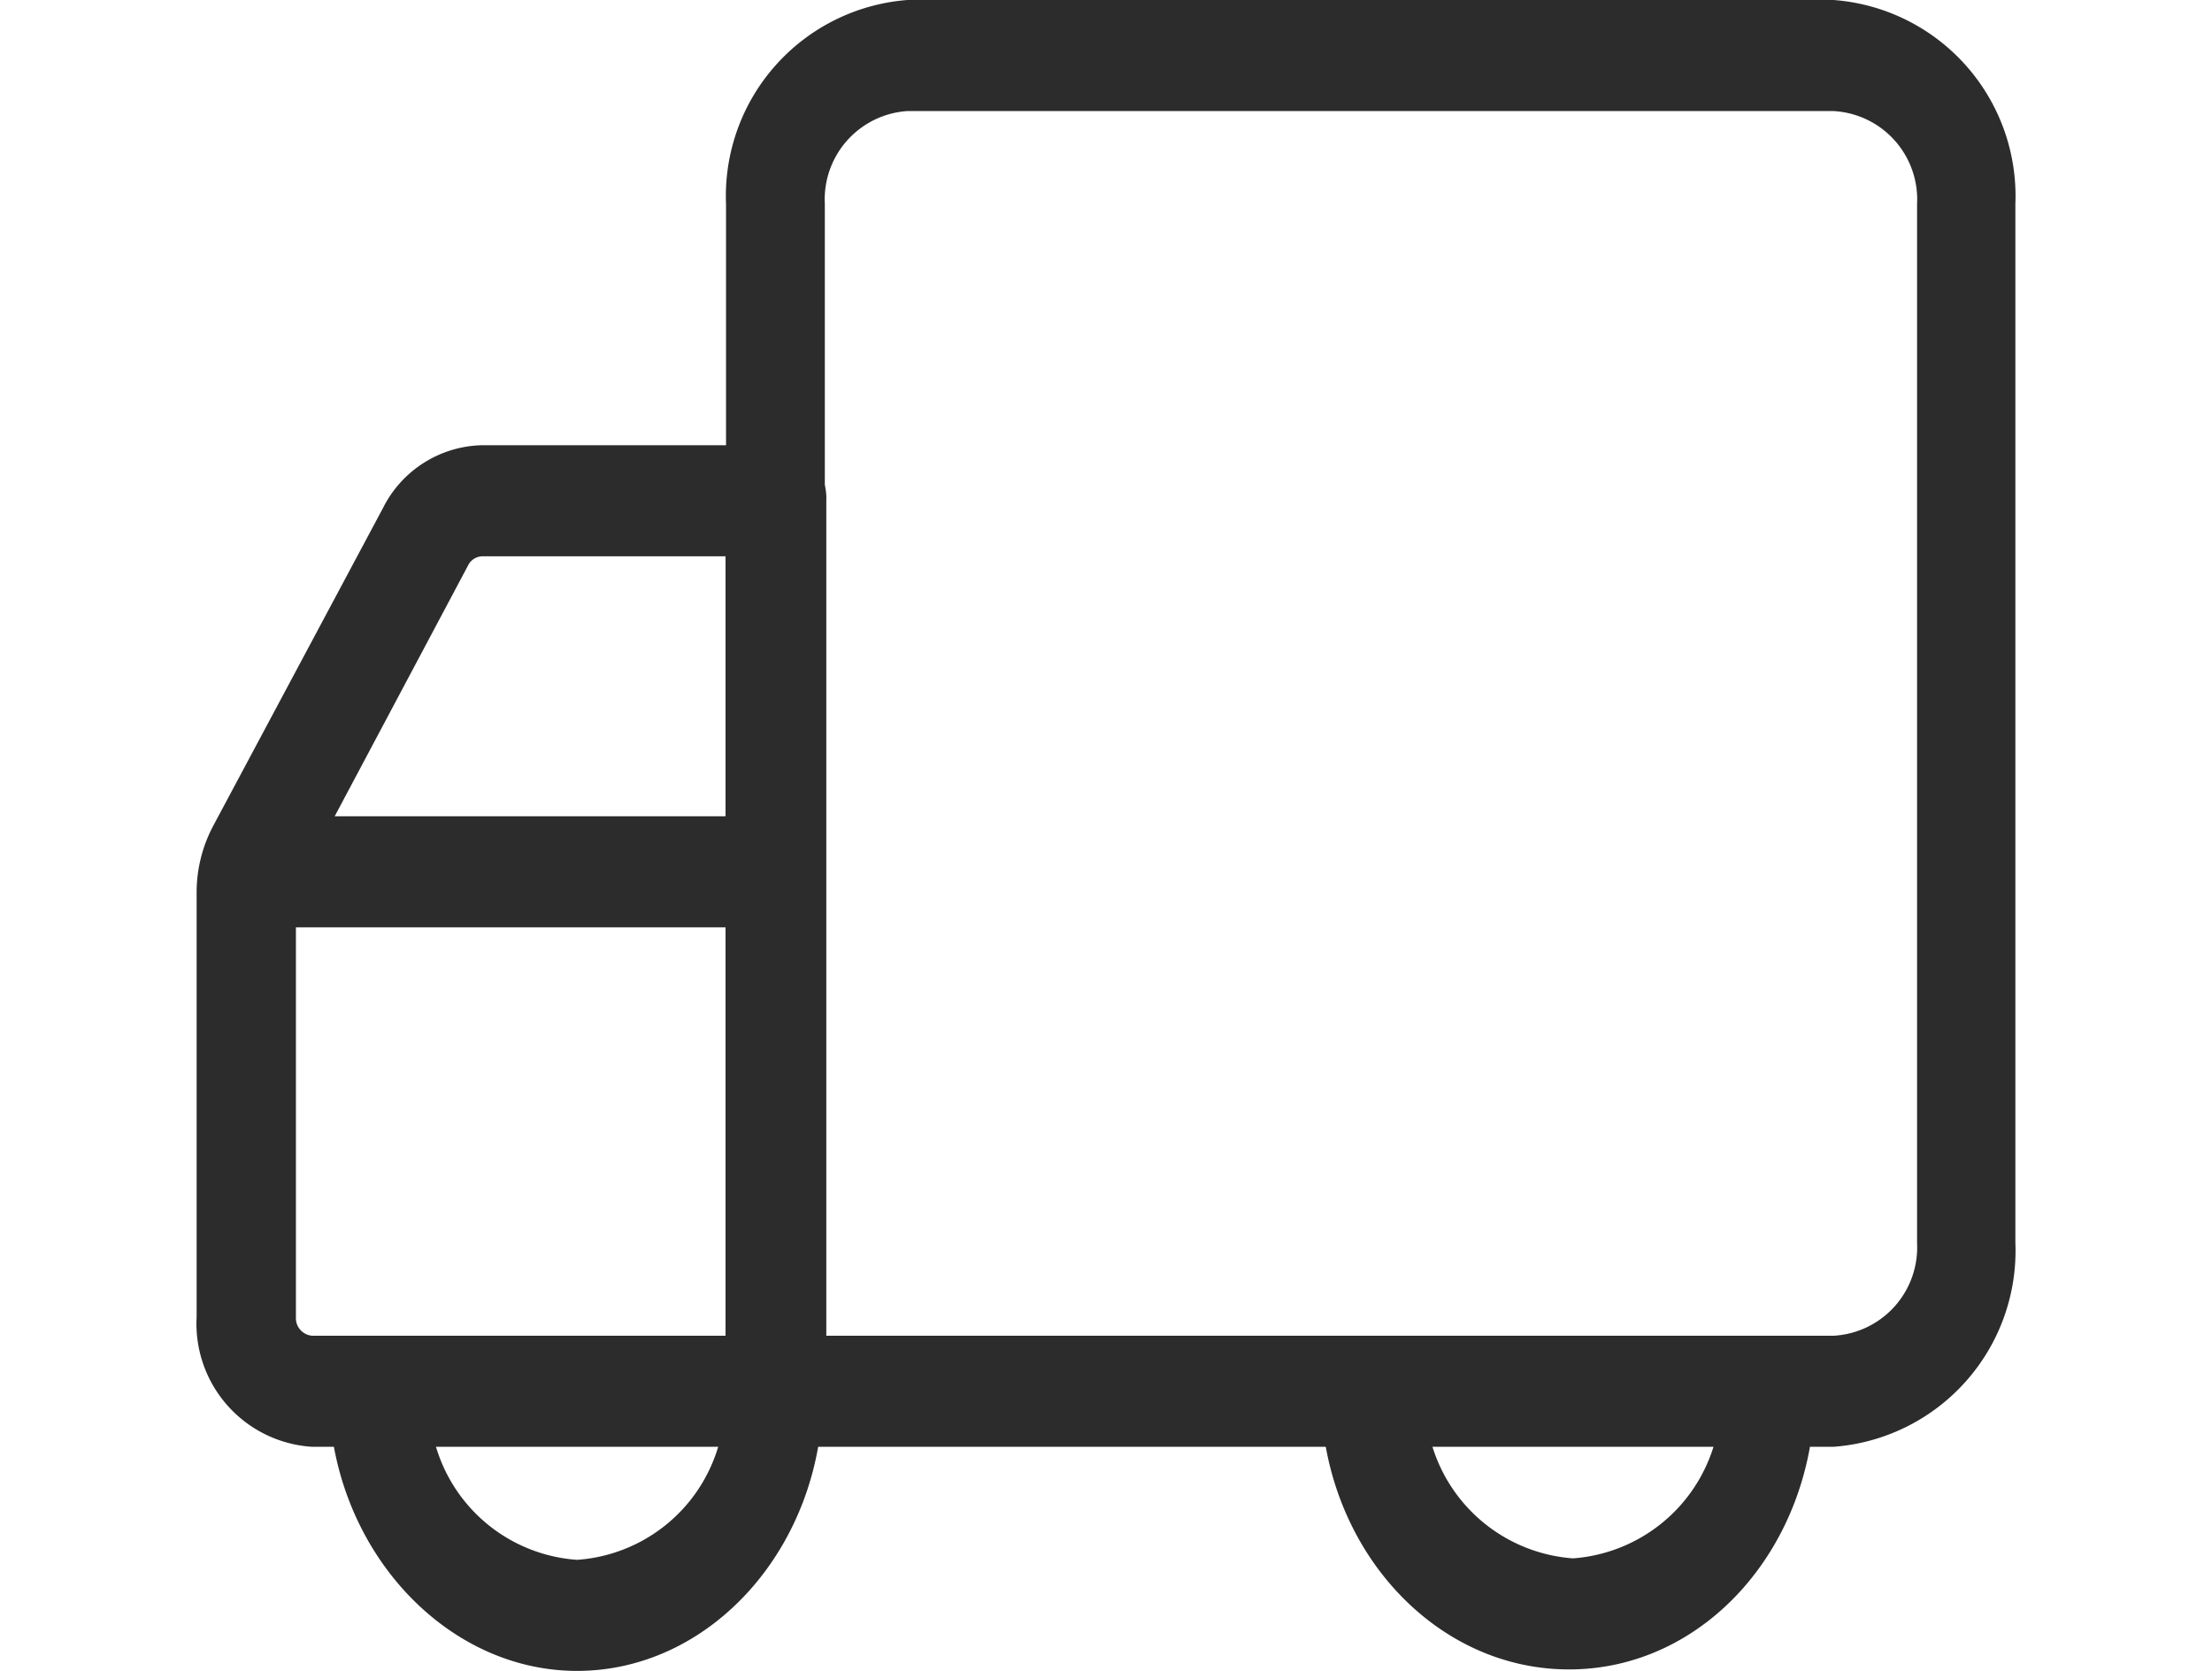 <svg xmlns="http://www.w3.org/2000/svg" id="&#x56FE;&#x5C42;_1" data-name="&#x56FE;&#x5C42; 1" viewBox="0 0 45 34"><defs><style>.cls-1{fill:#2c2c2c;}</style></defs><path class="cls-1" d="M6.69,28.31C6.69,31.43,9,34,11.74,34s5-2.54,5-5.66h-2a3.23,3.23,0,0,1-3,3.4,3.23,3.23,0,0,1-3-3.4Zm20.18,0c0,3.12,2.26,5.66,5.05,5.66s5-2.54,5-5.66H35a3.24,3.24,0,0,1-3,3.4,3.24,3.24,0,0,1-3-3.4Z"></path><path class="cls-1" d="M18.46,0H37.3A4,4,0,0,1,41,4.15V25.29a4,4,0,0,1-3.7,4.15H15.77a1.08,1.08,0,0,1-1-1.13V4.15A4,4,0,0,1,18.46,0ZM16.78,27.18H37.3A1.8,1.8,0,0,0,39,25.29V4.15A1.8,1.8,0,0,0,37.3,2.26H18.46a1.8,1.8,0,0,0-1.68,1.89Z"></path><path class="cls-1" d="M9.81,9.06h6a1.08,1.08,0,0,1,1,1.13V28.31a1.08,1.08,0,0,1-1,1.13H6.35A2.51,2.51,0,0,1,4,26.8V18.16a2.89,2.89,0,0,1,.34-1.36l3.45-6.46a2.31,2.31,0,0,1,2-1.28Zm4.95,2.26H9.81a.33.33,0,0,0-.29.19L6.07,18a.35.35,0,0,0-.05.2V26.8a.36.36,0,0,0,.33.38h8.41Z"></path><path class="cls-1" d="M4.67,18.87H16.11V16.61H4.67Z"></path></svg>